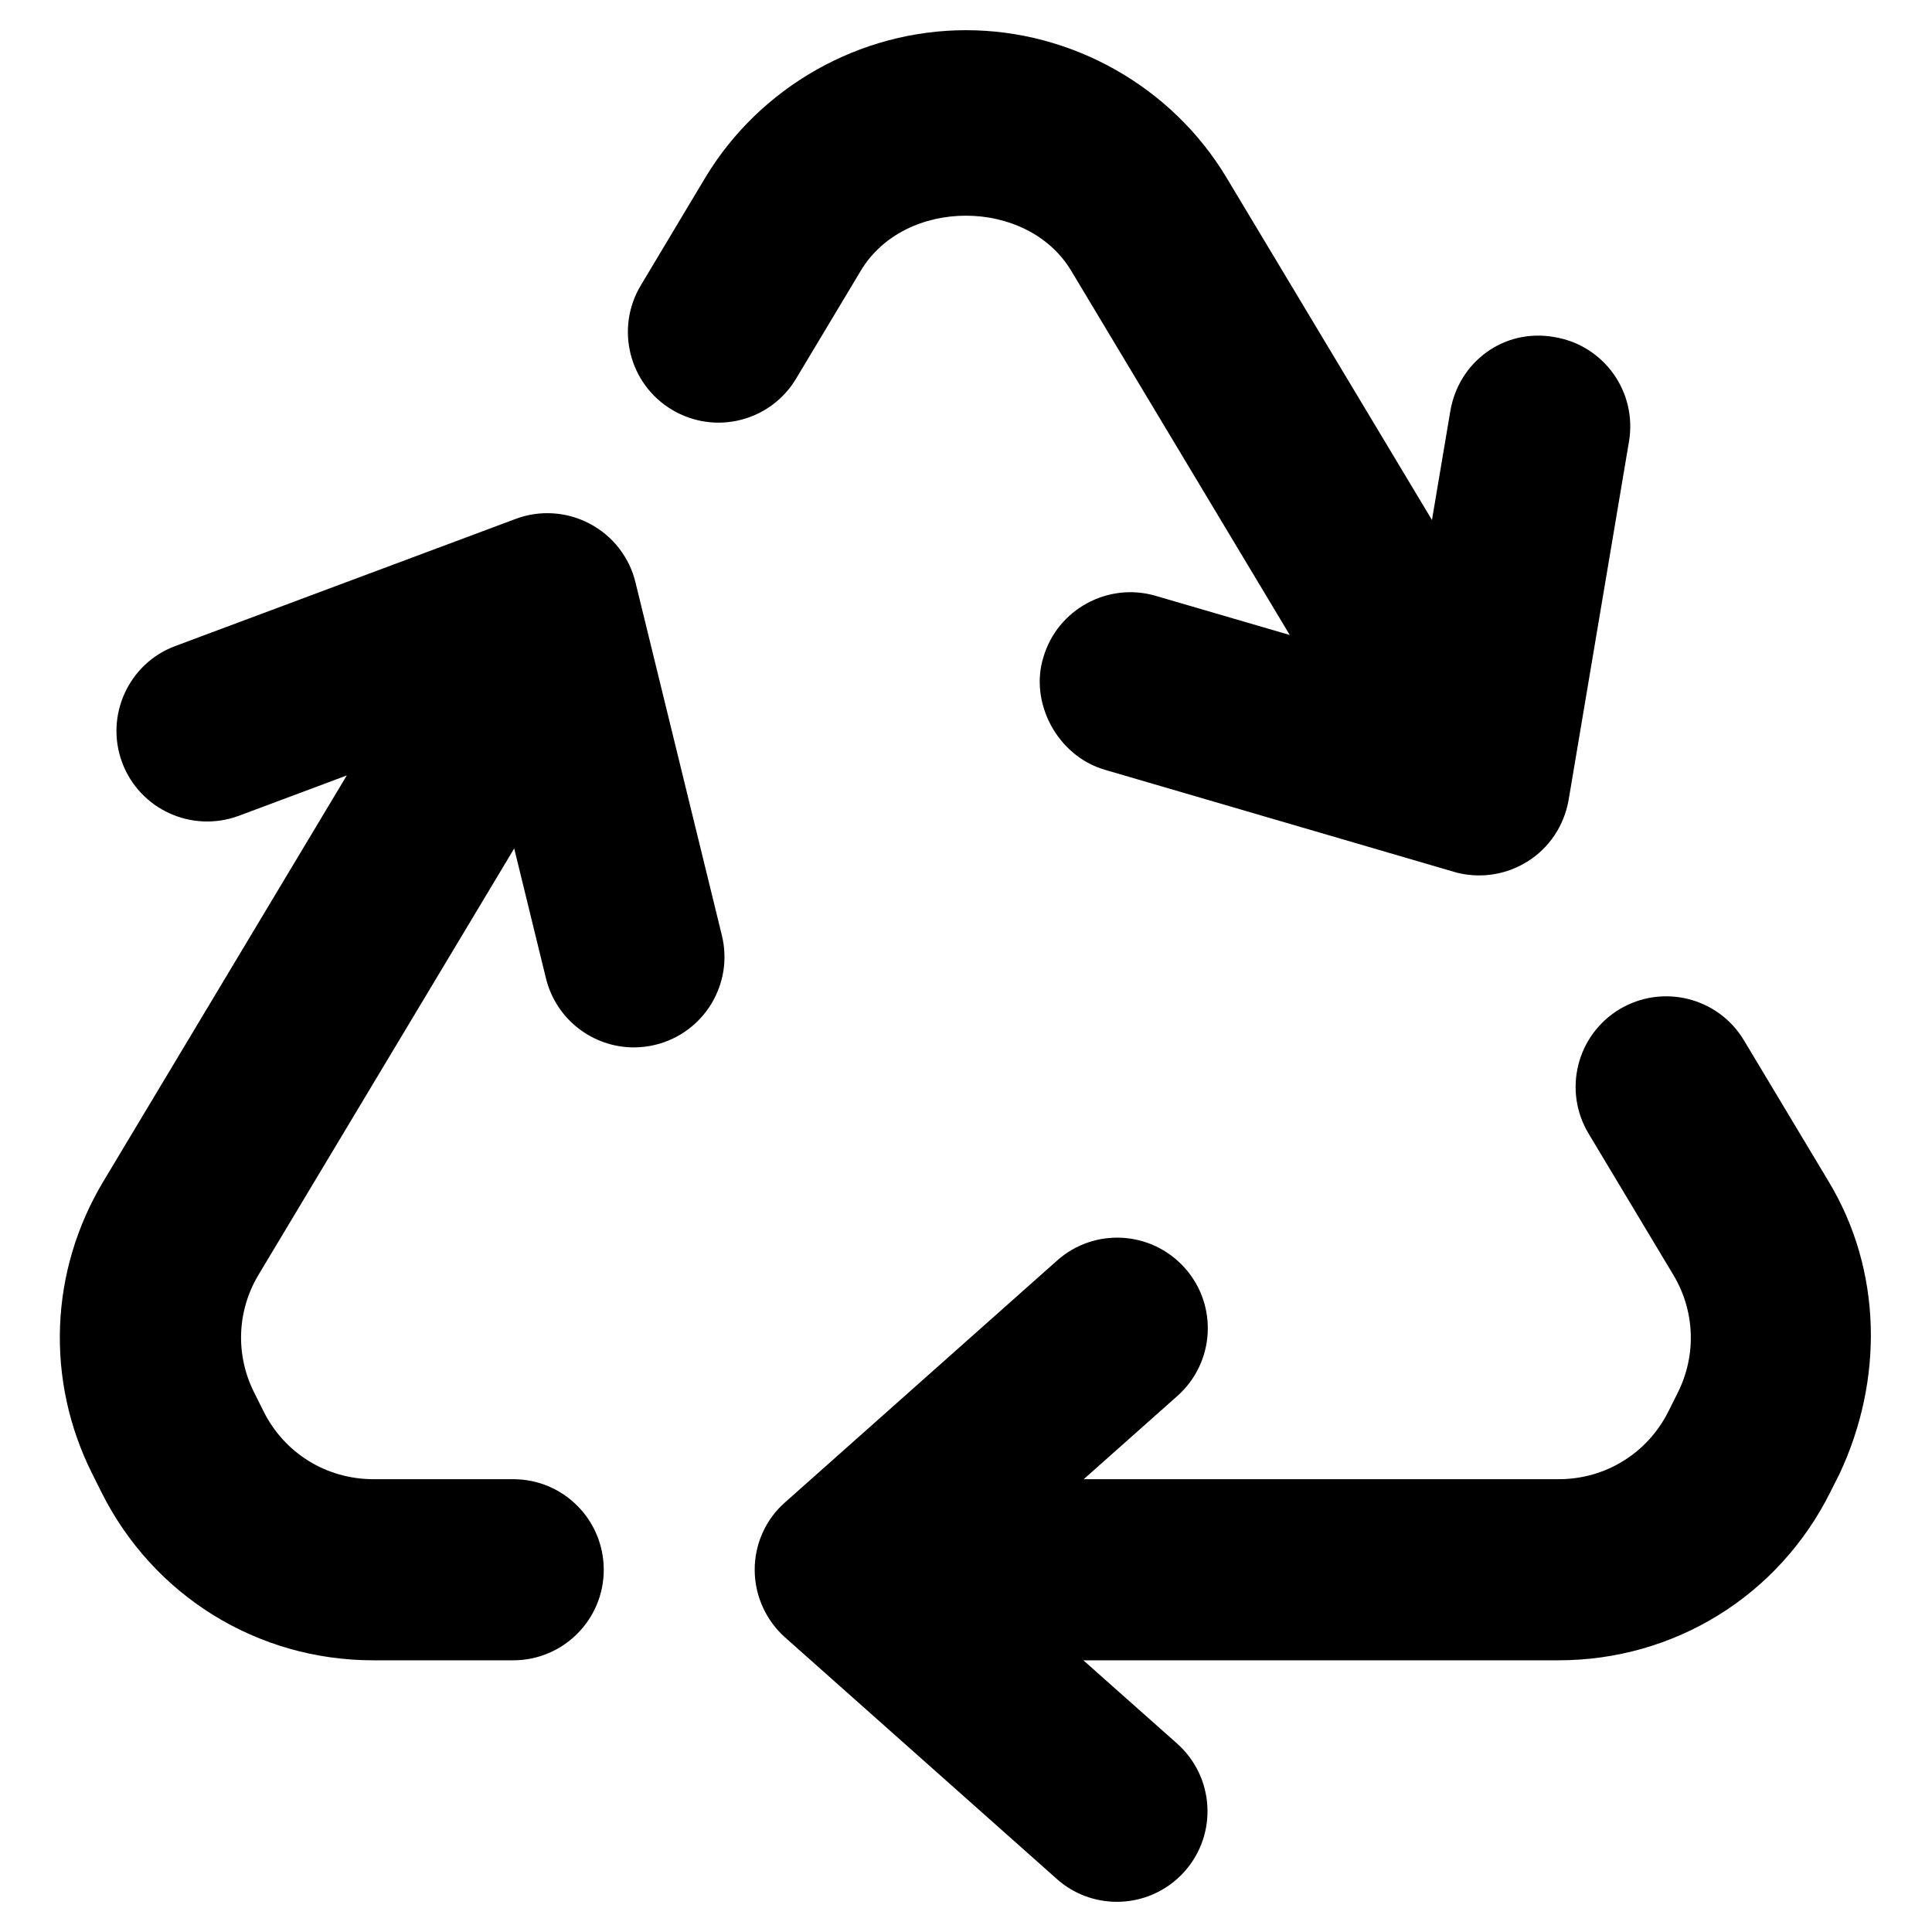 <svg xmlns="http://www.w3.org/2000/svg" viewBox="0 0 512 512"><!--! Font Awesome Pro 6.0.0 by @fontawesome - https://fontawesome.com License - https://fontawesome.com/license (Commercial License) Copyright 2022 Fonticons, Inc. --><path d="M168.4 154.3C166.8 147.7 162.4 142 156.3 138.8C150.3 135.6 143.1 135.1 136.7 137.5L46.47 171.2C34.06 175.8 27.75 189.7 32.38 202.1C37.03 214.5 50.81 220.8 63.28 216.2L91.9 205.5L27.38 313.1c-14.25 23.75-15.34 52.69-2.969 77.41l2.5 5C40.63 422.9 68.22 440 98.94 440H136c13.25 0 24-10.74 24-23.99S149.3 392 136 392H98.94c-12.41 0-23.56-6.875-29.09-17.97L67.34 369c-5-9.969-4.562-21.66 1.219-31.25l67.71-112.9l8.414 34.41c2.688 10.97 12.5 18.31 23.28 18.31c1.906 0 3.812-.219 5.719-.688c12.88-3.156 20.78-16.12 17.62-29L168.4 154.3zM178.1 108.6C189.5 115.4 204.2 111.7 211 100.3l17.12-28.56c11.62-19.44 44.06-19.44 55.75 0l57.93 96.54l-35.55-10.38c-12.62-3.688-26.03 3.562-29.75 16.31C272.8 186.1 280.1 200.3 292.8 204l92.47 27.03C387.5 231.7 389.8 232 392 232c4.469 0 8.875-1.25 12.75-3.656C410.6 224.7 414.5 218.8 415.7 212l16-95C433.9 103.9 425.1 91.53 412 89.34c-13.47-2.438-25.47 6.594-27.66 19.66l-4.855 28.8l-54.43-90.7C310.6 22.97 284.1 8 256 8S201.4 22.97 186.9 47.09L169.8 75.66C163 87.03 166.7 101.8 178.1 108.6zM484.6 313.1l-22.44-37.41c-6.812-11.34-21.5-15.06-32.94-8.25c-11.38 6.844-15.06 21.56-8.25 32.94l22.44 37.41c5.781 9.594 6.219 21.28 1.219 31.28l-2.5 5C436.6 385.1 425.5 392 413.1 392h-125.9l24.82-22.06c9.906-8.812 10.81-23.97 2-33.88c-8.875-9.969-24.03-10.78-33.88-2l-72 64C202.9 402.6 200 409.2 200 416s2.938 13.38 8.062 17.94l72 64C284.6 502 290.3 504 296 504c6.594 0 13.19-2.719 17.94-8.062c8.812-9.906 7.906-25.06-2-33.88L287.1 440h125.9c30.72 0 58.31-17.06 72.03-44.53l2.5-4.969C499.1 365.8 498.9 336.8 484.6 313.1z"/></svg>